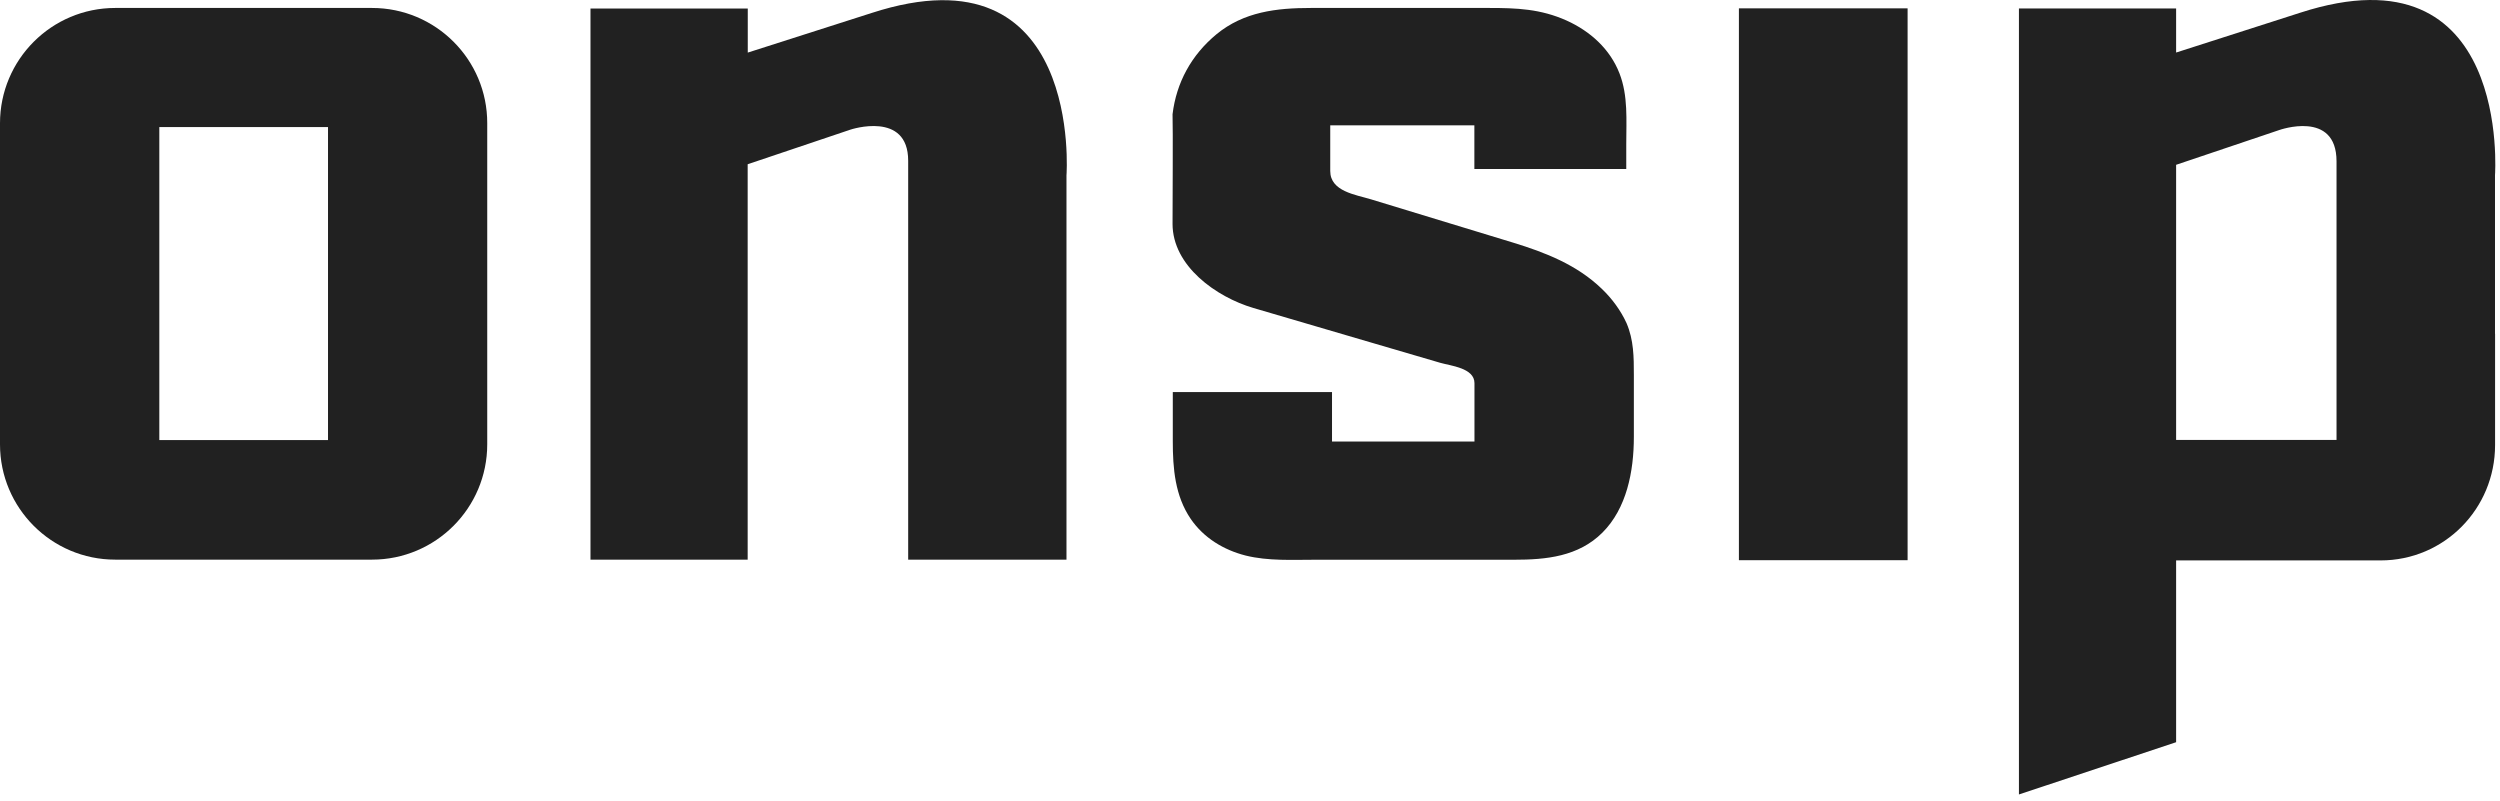 <svg width="103" height="33" viewBox="0 0 103 33" fill="none" xmlns="http://www.w3.org/2000/svg">
<path d="M35.914 0.534L30.808 2.167V0.351H24.328V23.059H30.804V6.767L35.047 5.338C35.047 5.338 37.417 4.555 37.417 6.623V23.059H43.939V17.865V7.224C43.942 7.22 44.634 -2.297 35.914 0.534Z" fill="black" fill-opacity="0.87"/>
<path d="M65.995 11.9C64.973 10.913 63.673 10.404 62.339 9.996C60.386 9.403 58.441 8.806 56.484 8.212C55.849 8.019 54.806 7.886 54.806 7.046C54.806 6.636 54.806 5.164 54.806 5.164H60.744C60.744 5.164 60.744 6.484 60.744 6.962C60.744 6.962 66.95 6.962 67.002 6.962C67.002 6.716 67.002 6.425 67.002 5.933C67.002 4.96 67.083 3.945 66.722 3.022C66.332 2.017 65.517 1.287 64.548 0.848C63.469 0.363 62.479 0.328 61.338 0.328C58.894 0.328 56.453 0.328 54.012 0.328C52.6 0.328 51.245 0.483 50.117 1.413C49.085 2.267 48.467 3.401 48.309 4.707C48.33 5.34 48.309 8.363 48.309 9.224C48.309 10.959 50.11 12.237 51.634 12.687C53.299 13.175 54.971 13.666 56.635 14.155C57.534 14.421 58.437 14.685 59.34 14.948C59.764 15.071 60.748 15.159 60.748 15.784C60.748 16.086 60.748 16.392 60.748 16.697C60.748 16.809 60.748 18.19 60.748 18.19H54.879C54.879 18.19 54.879 16.623 54.879 16.153C54.785 16.153 48.319 16.153 48.319 16.153C48.319 16.153 48.319 16.788 48.319 17.073C48.319 17.445 48.319 17.81 48.319 18.179C48.319 19.292 48.407 20.427 49.06 21.382C49.594 22.162 50.419 22.66 51.322 22.889C52.256 23.12 53.25 23.061 54.202 23.061C56.186 23.061 61.675 23.061 62.388 23.061C63.701 23.061 65.032 22.931 66.019 21.944C67.016 20.95 67.315 19.429 67.315 18C67.315 17.997 67.315 16.279 67.315 15.45C67.315 14.709 67.311 14.007 67.013 13.312C66.771 12.785 66.419 12.307 65.995 11.9Z" fill="black" fill-opacity="0.87"/>
<path d="M15.326 0.328H4.748C2.125 0.328 0 2.456 0 5.08V18.306C0 20.929 2.125 23.057 4.748 23.057H15.326C17.949 23.057 20.074 20.929 20.074 18.306V5.08C20.081 2.456 17.949 0.328 15.326 0.328ZM13.514 18.13H6.564V5.234H13.514V18.13Z" fill="black" fill-opacity="0.87"/>
<path d="M78.593 0.344H71.643V23.08H78.593V0.344Z" fill="black" fill-opacity="0.87"/>
<path d="M102.794 7.218C102.794 7.218 103.486 -2.303 94.766 0.525L89.656 2.165V0.349H83.18V32.732L89.656 30.579V23.089H98.081C100.704 23.089 102.797 20.96 102.797 18.337V13.75H102.794C102.794 10.59 102.794 7.218 102.794 7.218ZM96.269 18.126H89.656V6.79L93.898 5.36C93.898 5.36 96.265 4.511 96.265 6.646V18.126H96.269Z" fill="black" fill-opacity="0.87"/>
</svg>
